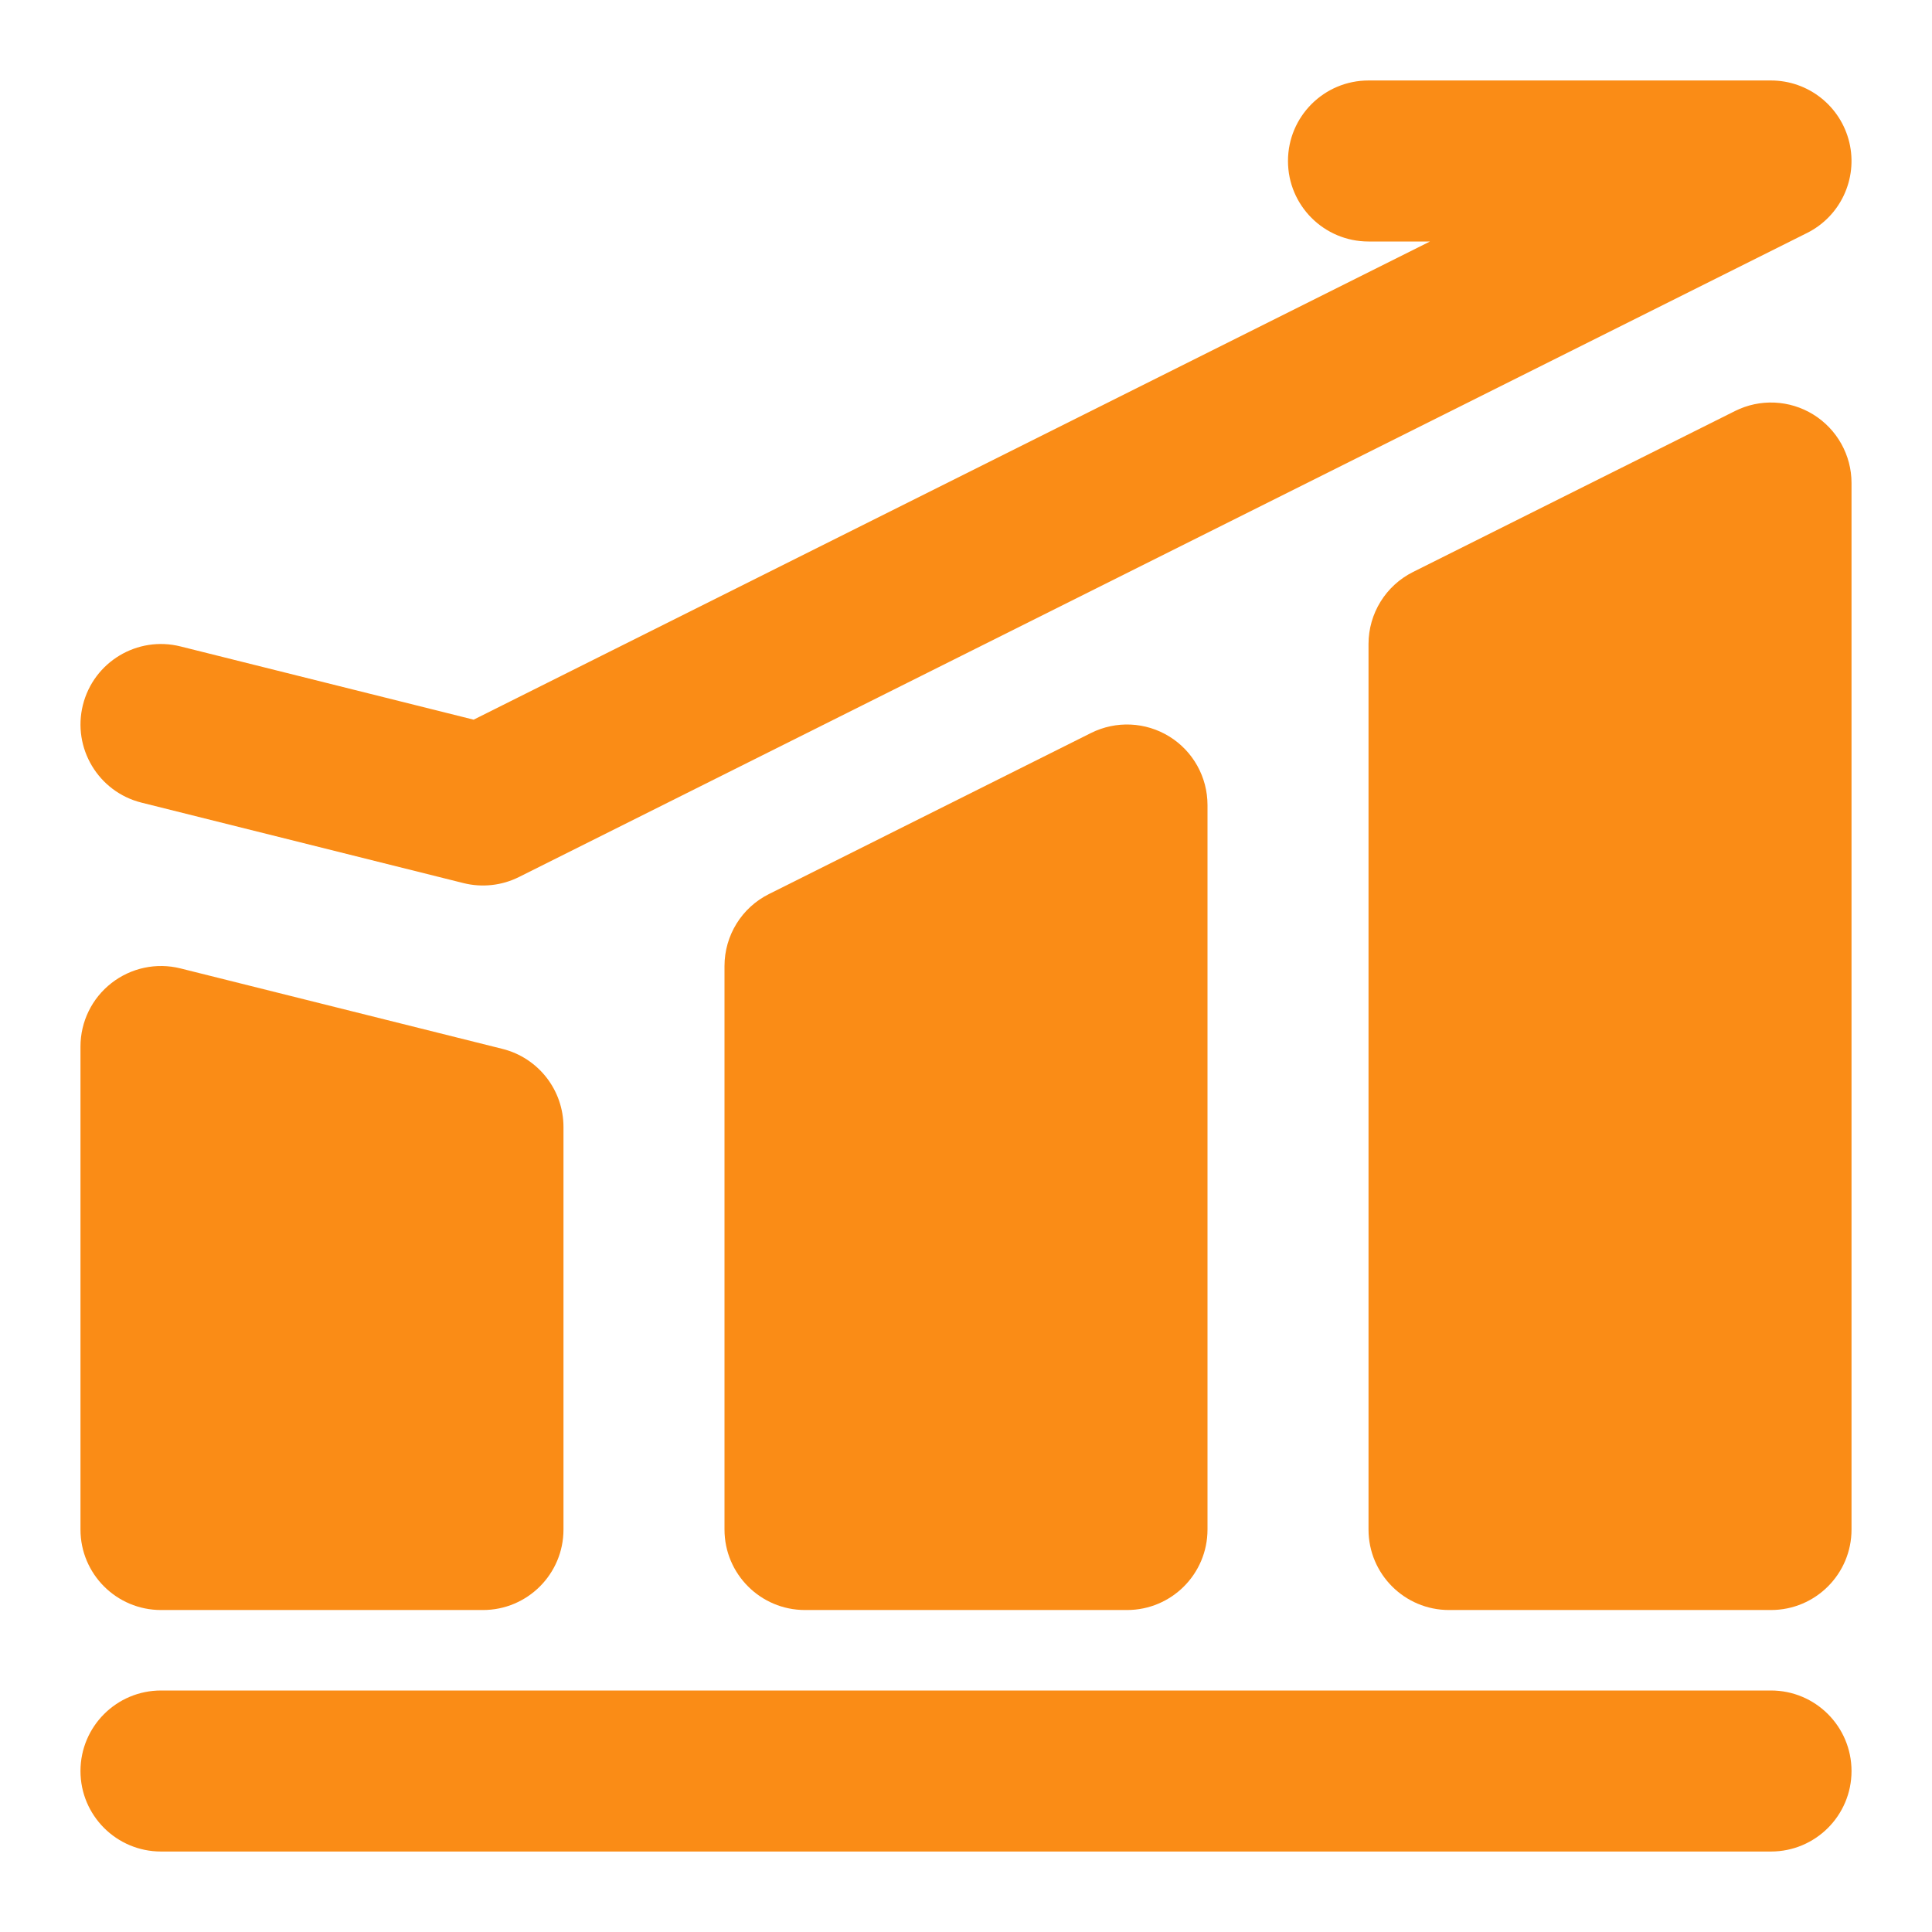 <svg width="32" height="32" viewBox="0 0 32 32" fill="none" xmlns="http://www.w3.org/2000/svg">
<path fill-rule="evenodd" clip-rule="evenodd" d="M1.333 29.334C1.333 28.597 1.93 28 2.667 28H29.333C30.07 28 30.667 28.597 30.667 29.334C30.667 30.07 30.07 30.667 29.333 30.667H2.667C1.93 30.667 1.333 30.07 1.333 29.334Z" fill="#FA8C16"/>
<path d="M30.667 8C30.667 7.538 30.427 7.109 30.034 6.866C29.641 6.623 29.15 6.601 28.737 6.808L23.404 9.474C22.952 9.7 22.667 10.162 22.667 10.667V25.334C22.667 26.07 23.264 26.667 24 26.667H29.333C30.07 26.667 30.667 26.07 30.667 25.334V8Z" fill="#FA8C16"/>
<path d="M20 13.334C20 12.871 19.761 12.442 19.368 12.199C18.974 11.956 18.484 11.934 18.07 12.141L12.737 14.808C12.285 15.033 12 15.495 12 16V25.334C12 26.07 12.597 26.667 13.333 26.667H18.667C19.403 26.667 20 26.07 20 25.334V13.334Z" fill="#FA8C16"/>
<path d="M2.99 16.04C2.592 15.94 2.17 16.03 1.846 16.283C1.522 16.535 1.333 16.923 1.333 17.334V25.334C1.333 26.07 1.93 26.667 2.667 26.667H8C8.736 26.667 9.333 26.07 9.333 25.334V18.667C9.333 18.055 8.917 17.522 8.323 17.373L2.99 16.04Z" fill="#FA8C16"/>
<path fill-rule="evenodd" clip-rule="evenodd" d="M21.333 2.667C21.333 1.93 21.93 1.333 22.667 1.333H29.333C29.952 1.333 30.489 1.759 30.631 2.36C30.773 2.962 30.483 3.583 29.93 3.859L8.596 14.526C8.312 14.668 7.985 14.704 7.677 14.627L2.343 13.294C1.629 13.115 1.195 12.391 1.373 11.677C1.552 10.962 2.276 10.528 2.99 10.707L7.845 11.92L23.685 4H22.667C21.93 4 21.333 3.403 21.333 2.667Z" fill="#FA8C16"/>
</svg>
